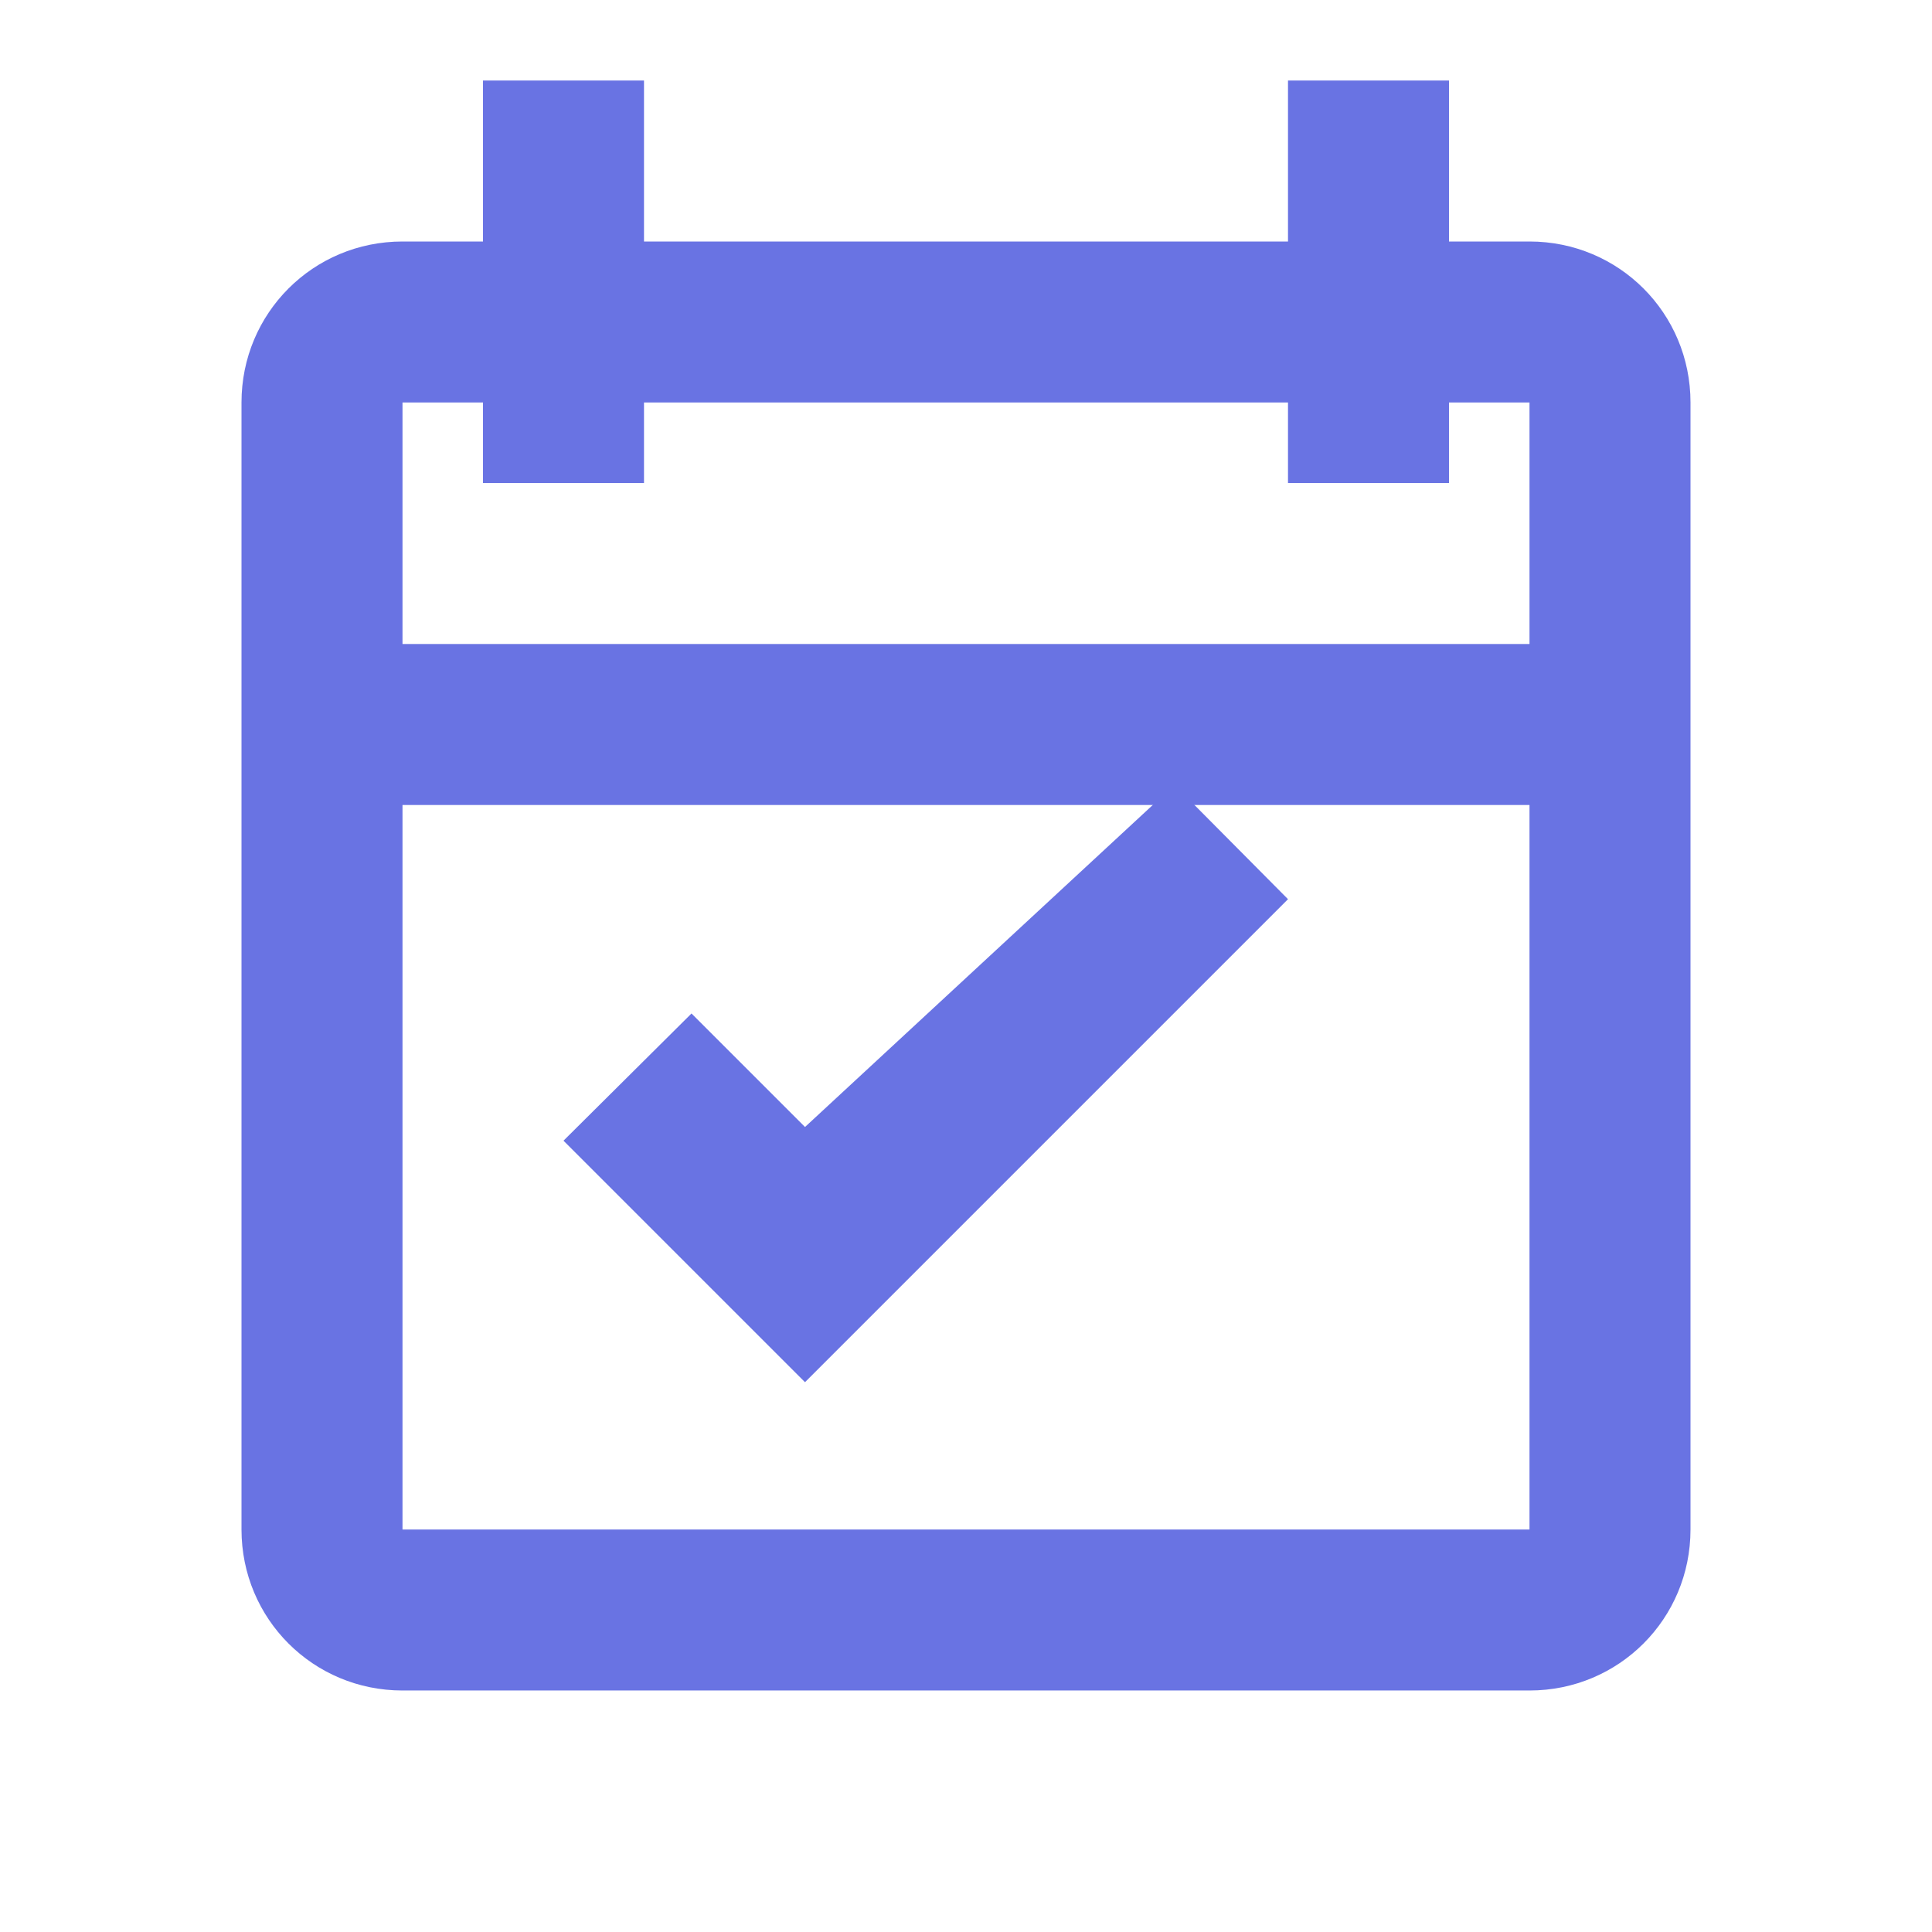 <svg xmlns="http://www.w3.org/2000/svg" viewBox="0 0 24 24" fill="#6973E3" width="48" height="48">
  <path d="M19 3h-1V1h-2v2H8V1H6v2H5C3.89 3 3 3.89 3 5v14c0 1.11.89 2 2 2h14c1.11 0 2-.89 2-2V5c0-1.11-.89-2-2-2zm0 16H5V10h14v9zm0-11H5V5h1v1h2V5h8v1h2V5h1v3z"/>
  <path d="M10 14l-1.41-1.41L7 14.17l3 3 6-6-1.41-1.42z"/>
</svg>

